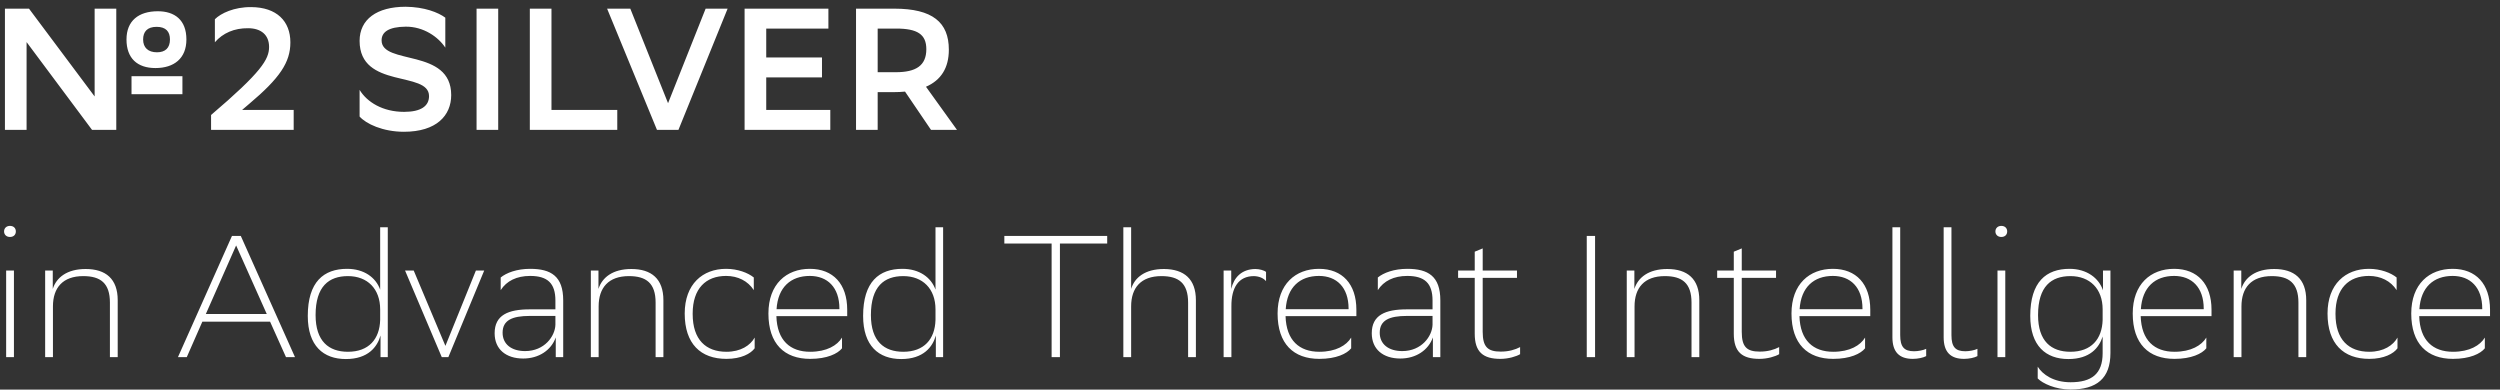 <?xml version="1.0" encoding="UTF-8"?> <svg xmlns="http://www.w3.org/2000/svg" width="231" height="36" viewBox="0 0 231 36" fill="none"><rect x="0" y="0" width="231" height="36" fill="#333333" stroke="none"/> <path d="M8.504 12H10.744V0.8H8.744V8.912L2.68 0.8H0.456V12H2.456V3.888L8.504 12ZM11.688 3.648C11.688 5.392 12.696 6.288 14.36 6.288C16.088 6.288 17.224 5.392 17.224 3.648C17.224 1.84 16.136 1.04 14.584 1.04C12.808 1.04 11.688 1.92 11.688 3.648ZM16.856 7.04H12.152V8.704H16.856V7.04ZM13.224 3.648C13.224 2.928 13.608 2.48 14.472 2.48C15.336 2.48 15.704 2.928 15.704 3.648C15.704 4.432 15.272 4.832 14.504 4.832C13.688 4.832 13.224 4.4 13.224 3.648ZM27.136 12V10.16H22.367L23.023 9.6C25.855 7.216 26.831 5.76 26.831 3.92C26.831 1.952 25.567 0.672 23.215 0.656C21.631 0.64 20.399 1.232 19.855 1.776V3.904C20.591 3.056 21.648 2.592 22.927 2.608C24.128 2.608 24.863 3.232 24.863 4.336C24.863 5.488 24.143 6.672 19.503 10.624V12H27.136ZM41.147 4.4V1.632C40.507 1.152 39.211 0.64 37.483 0.624C34.811 0.624 33.227 1.792 33.227 3.776C33.227 8.256 39.643 6.512 39.643 8.88C39.643 9.792 38.907 10.336 37.339 10.336C35.371 10.336 33.915 9.44 33.227 8.304V10.768C33.819 11.44 35.371 12.176 37.323 12.176C40.331 12.176 41.691 10.672 41.691 8.784C41.691 4.416 35.259 6.048 35.259 3.728C35.259 2.96 35.915 2.48 37.483 2.464C39.131 2.448 40.491 3.408 41.147 4.4ZM46.034 0.8H44.034V12H46.034V0.8ZM50.956 0.8H48.956V12H57.036V10.16H50.956V0.8ZM62.688 12L67.232 0.8H65.2L61.728 9.536L58.24 0.8H56.096L60.704 12H62.688ZM75.952 5.312H70.8V2.64H76.544V0.8H68.8V12H76.72V10.16H70.8V7.152H75.952V5.312ZM86.025 12H88.425L85.561 8.016C86.953 7.408 87.673 6.272 87.673 4.592C87.673 2.064 86.169 0.8 82.633 0.8H79.097V12H81.097V8.512H82.633C82.985 8.512 83.305 8.496 83.625 8.464L86.025 12ZM82.809 2.64C84.761 2.64 85.593 3.168 85.593 4.544C85.593 6.064 84.633 6.672 82.777 6.672H81.097V2.64H82.809ZM0.376 21.384C0.376 21.688 0.6 21.896 0.92 21.896C1.256 21.896 1.464 21.688 1.464 21.384C1.464 21.08 1.256 20.872 0.92 20.872C0.6 20.872 0.376 21.08 0.376 21.384ZM0.568 33H1.288V25H0.568V33ZM10.156 33H10.876V27.736C10.876 25.768 9.772 24.856 7.916 24.856C6.188 24.856 5.212 25.64 4.876 26.696V25H4.172V33H4.892V28.312C4.892 26.584 5.804 25.512 7.692 25.512C9.292 25.512 10.156 26.168 10.156 27.96V33ZM21.434 21.8L16.442 33H17.258L18.698 29.72H24.954L26.426 33H27.258L22.25 21.8H21.434ZM21.818 22.68L24.65 29.016H19.018L21.818 22.68ZM35.127 21V26.76C34.727 25.64 33.639 24.84 32.072 24.84C29.912 24.84 28.439 26.04 28.439 29.192C28.439 31.96 29.88 33.176 31.959 33.176C34.023 33.176 34.871 32.04 35.16 31V33H35.831V21H35.127ZM35.127 29.56C35.08 31.336 34.072 32.504 32.151 32.504C30.375 32.504 29.16 31.528 29.16 29.112C29.16 26.456 30.392 25.512 32.151 25.512C33.944 25.512 35.127 26.68 35.127 28.584V29.56ZM40.82 33H41.428L44.74 25H43.972L41.156 31.96L38.228 25H37.428L40.82 33ZM51.32 29.192V30.008C51.288 31.064 50.312 32.44 48.52 32.44C47.256 32.44 46.44 31.8 46.44 30.744C46.44 29.592 47.32 29.192 48.952 29.192H51.32ZM46.264 25.64V26.808C46.808 25.96 47.736 25.496 48.984 25.496C50.584 25.496 51.32 26.168 51.32 27.768V28.584H48.952C46.952 28.584 45.704 29.112 45.704 30.792C45.704 32.28 46.76 33.128 48.344 33.128C49.784 33.128 50.936 32.36 51.352 31.176V33H52.04V27.752C52.04 25.528 50.92 24.84 48.984 24.84C47.752 24.84 46.792 25.208 46.264 25.64ZM60.578 33H61.298V27.736C61.298 25.768 60.194 24.856 58.338 24.856C56.61 24.856 55.634 25.64 55.298 26.696V25H54.594V33H55.314V28.312C55.314 26.584 56.226 25.512 58.114 25.512C59.714 25.512 60.578 26.168 60.578 27.96V33ZM69.731 32.184V31.192C69.331 31.912 68.451 32.504 67.123 32.504C65.235 32.504 64.003 31.4 64.003 29.016V28.968C64.003 26.664 65.219 25.496 67.091 25.496C68.179 25.496 69.107 25.96 69.651 26.808V25.64C69.123 25.208 68.163 24.84 67.091 24.84C64.931 24.84 63.267 26.248 63.267 28.968C63.267 31.768 64.739 33.16 67.123 33.16C68.483 33.16 69.363 32.68 69.731 32.184ZM74.826 24.84C72.666 24.84 71.002 26.248 71.002 28.968C71.002 31.768 72.474 33.16 74.858 33.16C76.426 33.16 77.402 32.68 77.802 32.184V31.192C77.37 31.912 76.394 32.504 74.858 32.504C73.018 32.504 71.802 31.464 71.738 29.208H78.282V28.616C78.282 26.248 76.986 24.84 74.826 24.84ZM74.826 25.496C76.442 25.496 77.562 26.536 77.562 28.52V28.568H71.754C71.882 26.536 73.066 25.496 74.826 25.496ZM86.44 21V26.76C86.04 25.64 84.952 24.84 83.384 24.84C81.224 24.84 79.752 26.04 79.752 29.192C79.752 31.96 81.192 33.176 83.272 33.176C85.336 33.176 86.184 32.04 86.472 31V33H87.144V21H86.44ZM86.44 29.56C86.392 31.336 85.384 32.504 83.464 32.504C81.688 32.504 80.472 31.528 80.472 29.112C80.472 26.456 81.704 25.512 83.464 25.512C85.256 25.512 86.44 26.68 86.44 28.584V29.56ZM102.305 21.8H92.801V22.504H97.169V33H97.937V22.504H102.305V21.8ZM109.781 33H110.501V27.736C110.501 25.784 109.413 24.872 107.573 24.856H107.541C105.813 24.856 104.837 25.64 104.517 26.696V21H103.797V33H104.517V28.312C104.517 26.584 105.429 25.512 107.317 25.512C108.917 25.512 109.781 26.168 109.781 27.96V33ZM115.862 25.512C116.342 25.528 116.726 25.688 116.982 25.976V25.128C116.822 24.984 116.374 24.856 115.99 24.856C114.71 24.872 114.006 25.656 113.766 26.696V25H113.062V33H113.782V28.312C113.766 26.584 114.438 25.512 115.862 25.512ZM121.873 24.84C119.713 24.84 118.049 26.248 118.049 28.968C118.049 31.768 119.521 33.16 121.905 33.16C123.473 33.16 124.449 32.68 124.849 32.184V31.192C124.417 31.912 123.441 32.504 121.905 32.504C120.065 32.504 118.849 31.464 118.785 29.208H125.329V28.616C125.329 26.248 124.033 24.84 121.873 24.84ZM121.873 25.496C123.489 25.496 124.609 26.536 124.609 28.52V28.568H118.801C118.929 26.536 120.113 25.496 121.873 25.496ZM132.367 29.192V30.008C132.335 31.064 131.359 32.44 129.567 32.44C128.303 32.44 127.487 31.8 127.487 30.744C127.487 29.592 128.367 29.192 129.999 29.192H132.367ZM127.311 25.64V26.808C127.855 25.96 128.783 25.496 130.031 25.496C131.631 25.496 132.367 26.168 132.367 27.768V28.584H129.999C127.999 28.584 126.751 29.112 126.751 30.792C126.751 32.28 127.807 33.128 129.391 33.128C130.831 33.128 131.983 32.36 132.399 31.176V33H133.087V27.752C133.087 25.528 131.967 24.84 130.031 24.84C128.799 24.84 127.839 25.208 127.311 25.64ZM134.729 25V25.672H136.265V30.84C136.265 32.52 137.033 33.16 138.633 33.16C139.385 33.16 140.105 32.936 140.457 32.728V32.072C139.993 32.312 139.417 32.488 138.665 32.488C137.465 32.488 137.001 32.056 137.001 30.664V25.672H140.169V25H137.001V22.952L136.265 23.256V25H134.729ZM147.384 21.8H146.616V33H147.384V21.8ZM156.296 33H157.016V27.736C157.016 25.768 155.912 24.856 154.056 24.856C152.328 24.856 151.352 25.64 151.016 26.696V25H150.312V33H151.032V28.312C151.032 26.584 151.944 25.512 153.832 25.512C155.432 25.512 156.296 26.168 156.296 27.96V33ZM158.666 25V25.672H160.202V30.84C160.202 32.52 160.97 33.16 162.57 33.16C163.322 33.16 164.042 32.936 164.394 32.728V32.072C163.93 32.312 163.354 32.488 162.602 32.488C161.402 32.488 160.938 32.056 160.938 30.664V25.672H164.106V25H160.938V22.952L160.202 23.256V25H158.666ZM169.357 24.84C167.197 24.84 165.533 26.248 165.533 28.968C165.533 31.768 167.005 33.16 169.389 33.16C170.957 33.16 171.933 32.68 172.333 32.184V31.192C171.901 31.912 170.925 32.504 169.389 32.504C167.549 32.504 166.333 31.464 166.269 29.208H172.813V28.616C172.813 26.248 171.517 24.84 169.357 24.84ZM169.357 25.496C170.973 25.496 172.093 26.536 172.093 28.52V28.568H166.285C166.413 26.536 167.597 25.496 169.357 25.496ZM177.979 32.232C177.723 32.36 177.243 32.456 176.859 32.456C175.947 32.456 175.579 32.056 175.579 30.968V21H174.859V31.16C174.859 32.536 175.499 33.16 176.747 33.16C177.211 33.16 177.723 33.048 177.979 32.904V32.232ZM182.714 32.232C182.458 32.36 181.978 32.456 181.594 32.456C180.682 32.456 180.314 32.056 180.314 30.968V21H179.594V31.16C179.594 32.536 180.234 33.16 181.482 33.16C181.946 33.16 182.458 33.048 182.714 32.904V32.232ZM184.376 21.384C184.376 21.688 184.6 21.896 184.92 21.896C185.256 21.896 185.464 21.688 185.464 21.384C185.464 21.08 185.256 20.872 184.92 20.872C184.6 20.872 184.376 21.08 184.376 21.384ZM184.568 33H185.288V25H184.568V33ZM194.284 32.632C194.284 34.552 193.26 35.32 191.324 35.32C189.74 35.32 188.732 34.6 188.284 33.88V34.968C188.732 35.432 189.932 35.992 191.308 35.992C193.74 35.992 195.004 34.968 195.004 32.616V25H194.316V26.52V26.824C193.932 25.688 192.812 24.84 191.228 24.84C189.068 24.84 187.596 26.04 187.596 29.192C187.596 31.96 189.036 33.176 191.116 33.176C193.116 33.176 193.964 32.12 194.284 31.096V32.632ZM194.284 29.56C194.236 31.336 193.228 32.504 191.308 32.504C189.532 32.504 188.316 31.528 188.316 29.112C188.316 26.456 189.548 25.512 191.308 25.512C193.1 25.512 194.284 26.68 194.284 28.584V29.56ZM200.888 24.84C198.728 24.84 197.064 26.248 197.064 28.968C197.064 31.768 198.536 33.16 200.92 33.16C202.488 33.16 203.464 32.68 203.864 32.184V31.192C203.432 31.912 202.456 32.504 200.92 32.504C199.08 32.504 197.864 31.464 197.8 29.208H204.344V28.616C204.344 26.248 203.048 24.84 200.888 24.84ZM200.888 25.496C202.504 25.496 203.624 26.536 203.624 28.52V28.568H197.816C197.944 26.536 199.128 25.496 200.888 25.496ZM212.375 33H213.095V27.736C213.095 25.768 211.991 24.856 210.135 24.856C208.407 24.856 207.431 25.64 207.095 26.696V25H206.391V33H207.111V28.312C207.111 26.584 208.023 25.512 209.911 25.512C211.511 25.512 212.375 26.168 212.375 27.96V33ZM221.528 32.184V31.192C221.128 31.912 220.248 32.504 218.92 32.504C217.032 32.504 215.8 31.4 215.8 29.016V28.968C215.8 26.664 217.016 25.496 218.888 25.496C219.976 25.496 220.904 25.96 221.448 26.808V25.64C220.92 25.208 219.96 24.84 218.888 24.84C216.728 24.84 215.064 26.248 215.064 28.968C215.064 31.768 216.536 33.16 218.92 33.16C220.28 33.16 221.16 32.68 221.528 32.184ZM226.623 24.84C224.463 24.84 222.799 26.248 222.799 28.968C222.799 31.768 224.271 33.16 226.655 33.16C228.223 33.16 229.199 32.68 229.599 32.184V31.192C229.167 31.912 228.191 32.504 226.655 32.504C224.815 32.504 223.599 31.464 223.535 29.208H230.079V28.616C230.079 26.248 228.783 24.84 226.623 24.84ZM226.623 25.496C228.239 25.496 229.359 26.536 229.359 28.52V28.568H223.551C223.679 26.536 224.863 25.496 226.623 25.496Z" fill="white"></path> </svg> 